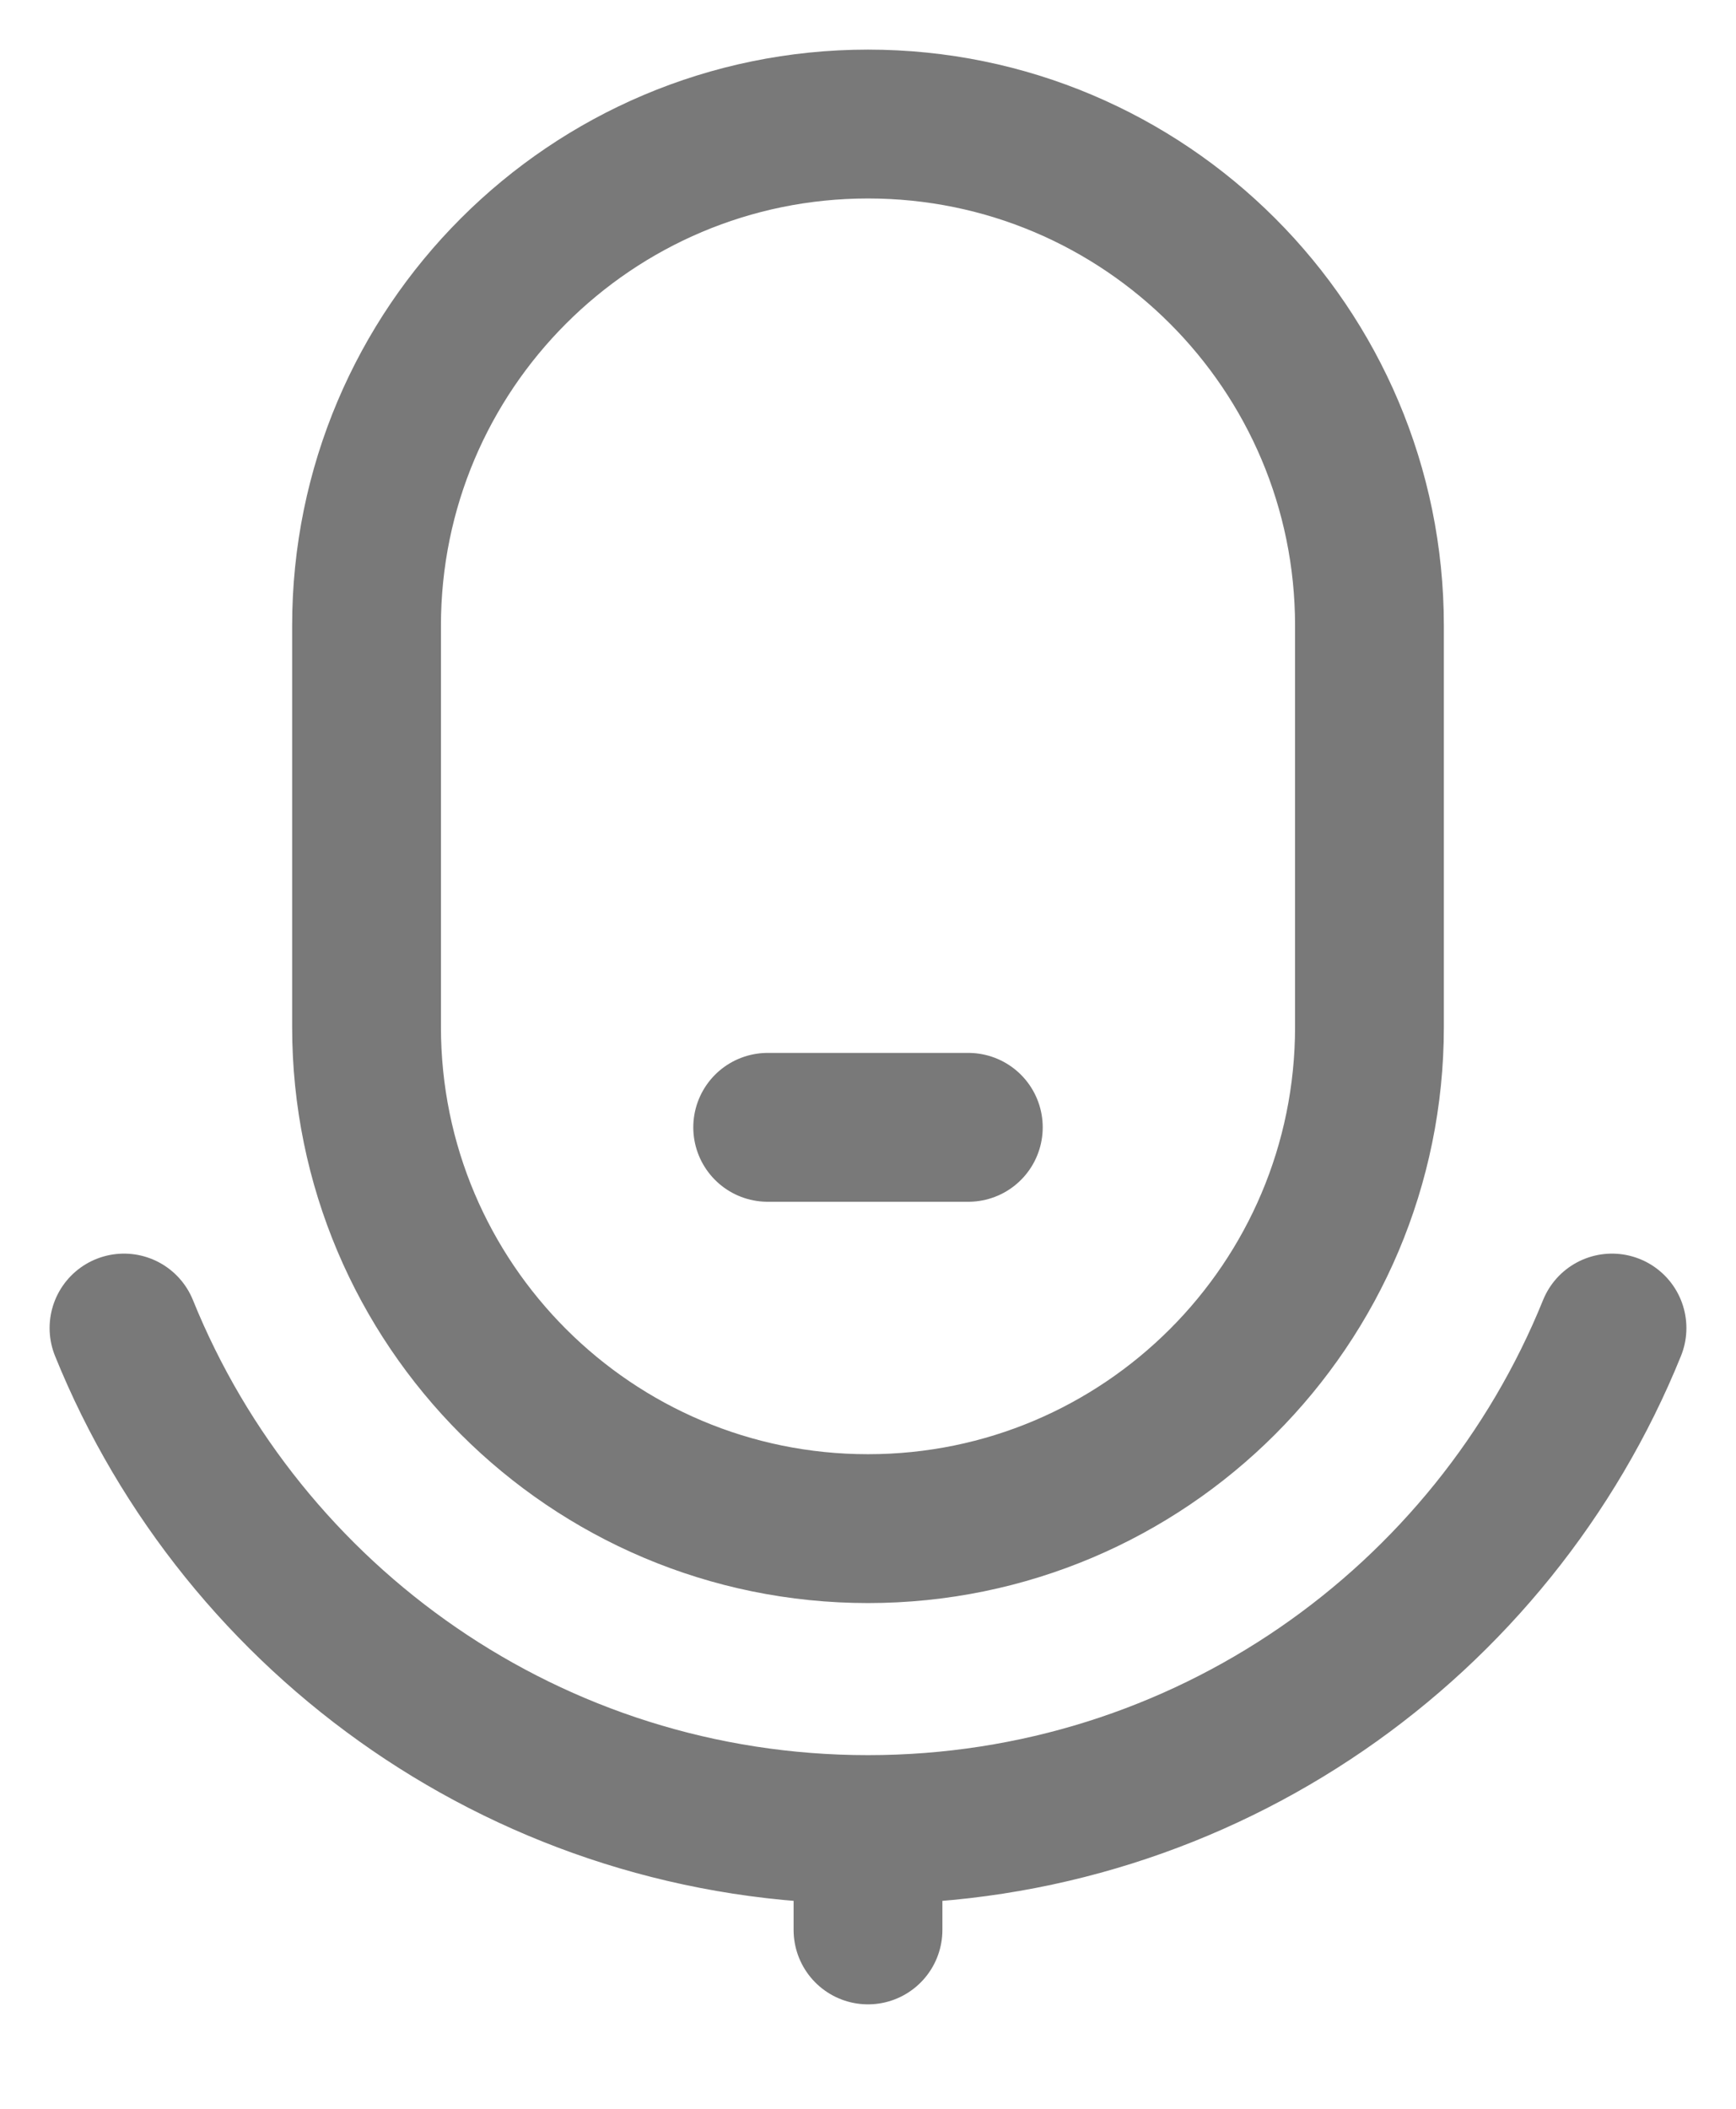 <svg width="14" height="17" viewBox="0 0 14 17" fill="none" xmlns="http://www.w3.org/2000/svg">
<path id="Vector" d="M7 14.749V15.558M7 14.749C9.715 14.749 12.04 13.077 13 10.706M7 14.749C4.285 14.749 1.96 13.077 1 10.706M6.191 9.088H7.809M7 12.323C4.767 12.323 2.956 10.512 2.956 8.279V5.044C2.956 2.811 4.767 1 7 1C9.233 1 11.044 2.811 11.044 5.044V8.279C11.044 10.512 9.233 12.323 7 12.323Z" stroke="#797979" stroke-width="1.2" stroke-linecap="round" stroke-linejoin="round"/>
</svg>
